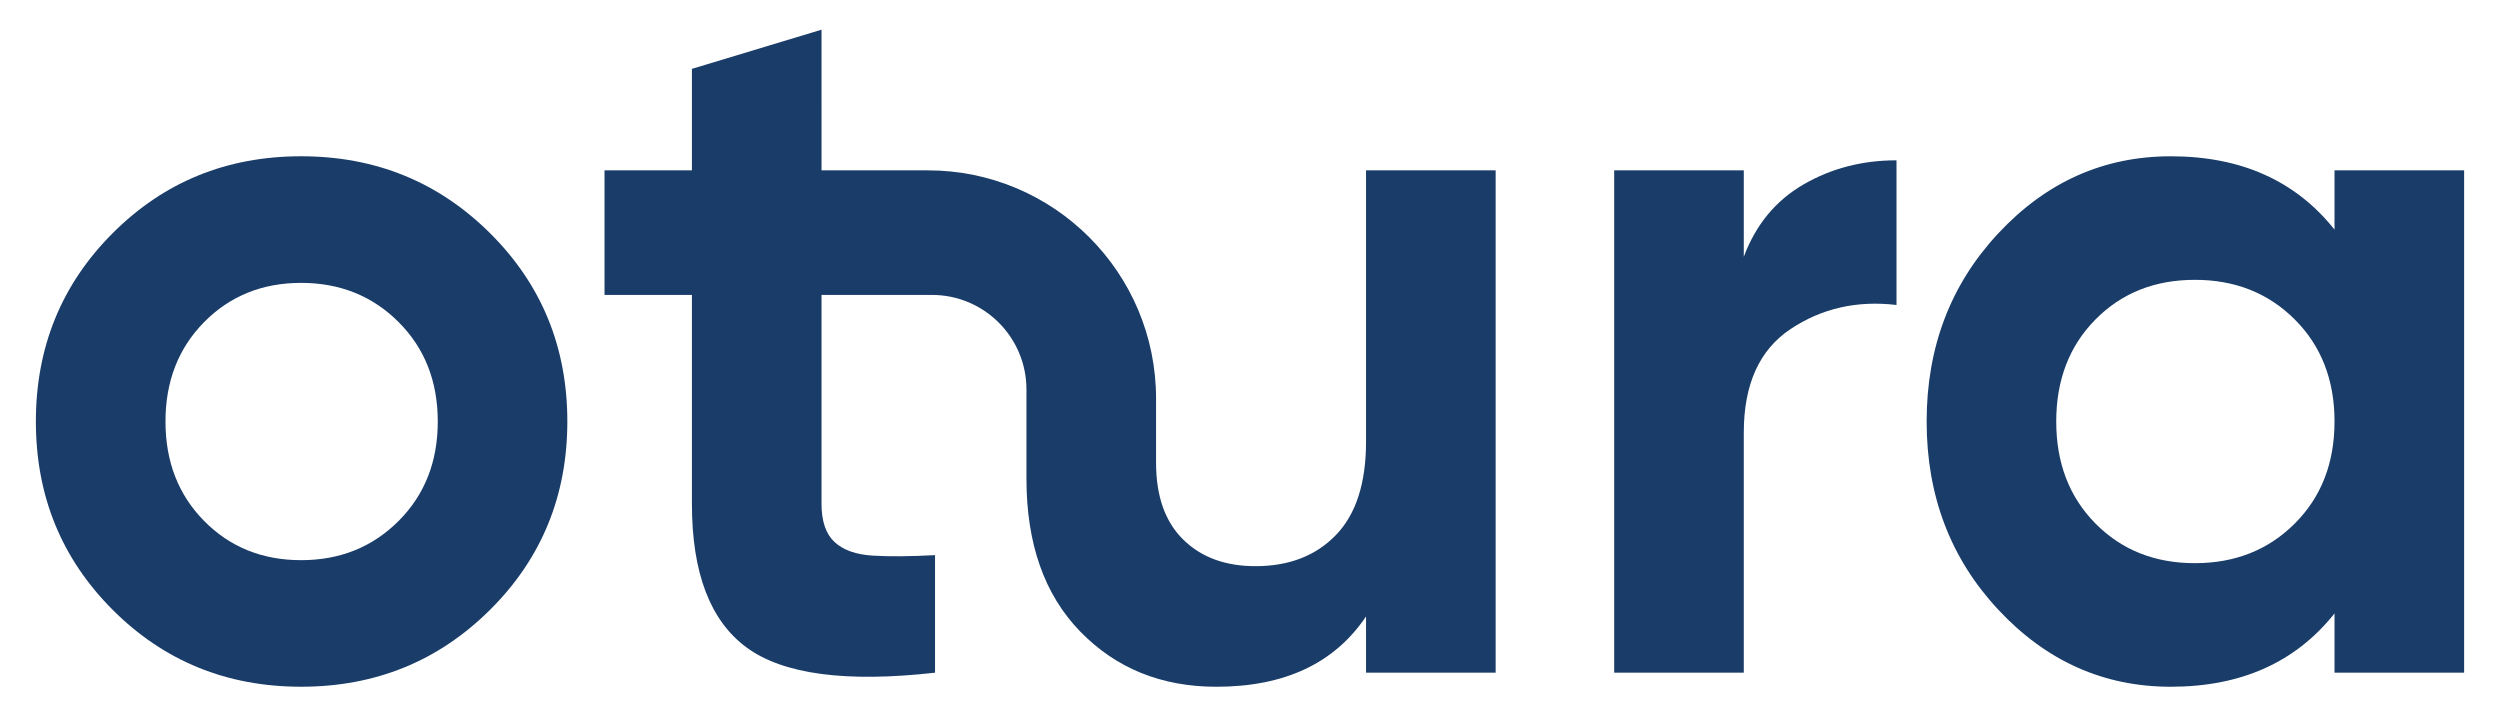 <?xml version="1.0" encoding="utf-8"?>
<!-- Generator: Adobe Illustrator 24.2.0, SVG Export Plug-In . SVG Version: 6.00 Build 0)  -->
<svg version="1.1" id="Layer_1" xmlns="http://www.w3.org/2000/svg" xmlns:xlink="http://www.w3.org/1999/xlink" x="0px" y="0px"
	 viewBox="0 0 1200 343.89" style="enable-background:new 0 0 1200 343.89;" xml:space="preserve">
<style type="text/css">
	.st0{fill:#193C69;}
</style>
<g>
	<path class="st0" d="M235.19,292.74c-24.76,24.59-54.97,36.89-90.66,36.89s-65.83-12.3-90.42-36.89
		c-24.59-24.59-36.89-54.73-36.89-90.42s12.3-65.83,36.89-90.42c24.59-24.59,54.73-36.89,90.42-36.89s65.9,12.3,90.66,36.89
		c24.75,24.59,37.13,54.73,37.13,90.42S259.94,268.15,235.19,292.74z M98,250.07c12.37,12.54,27.89,18.81,46.54,18.81
		c18.64,0,34.24-6.27,46.78-18.81c12.54-12.54,18.81-28.45,18.81-47.74s-6.27-35.2-18.81-47.74
		c-12.54-12.54-28.14-18.81-46.78-18.81c-18.65,0-34.16,6.27-46.54,18.81c-12.38,12.54-18.57,28.45-18.57,47.74
		S85.62,237.53,98,250.07z"/>
	<path class="st0" d="M655.7,81.77v130.2c0,19.94-4.82,34.89-14.47,44.85c-9.63,9.96-22.5,14.94-38.58,14.94
		c-14.47,0-26.04-4.24-34.71-12.77c-8.68-8.52-13.03-20.8-13.03-36.88v-30.77c0-60.51-49.05-109.57-109.57-109.57h-51.01V14.25
		l-62.21,18.8v48.72h-41.95v59.79h41.95v100.3c0,33.13,8.77,56.11,26.29,68.96c17.52,12.86,47.65,16.89,90.41,12.07v-56.42
		c-11.89,0.63-21.87,0.72-29.9,0.23c-8.03-0.49-14.15-2.65-18.31-6.51c-4.19-3.86-6.28-9.96-6.28-18.33v-100.3h52.99
		c25.06,0,45.38,20.32,45.38,45.38v42.87c0,31.2,8.61,55.63,25.8,73.31c17.19,17.68,38.99,26.52,65.35,26.52
		c32.78,0,56.74-11.26,71.85-33.76v27.01h62.21V81.77H655.7z"/>
	<path class="st0" d="M837.02,123.24c5.79-15.43,15.35-27.01,28.69-34.72c13.34-7.72,28.21-11.57,44.61-11.57v69.44
		c-18.97-2.25-35.93,1.61-50.88,11.57c-14.95,9.97-22.42,26.52-22.42,49.67v115.25h-62.21V81.77h62.21V123.24z"/>
	<path class="st0" d="M1120.57,81.77h62.21v241.12h-62.21v-28.45c-18.65,23.47-44.85,35.2-78.6,35.2c-32.15,0-59.72-12.3-82.7-36.89
		c-22.99-24.59-34.48-54.73-34.48-90.42s11.49-65.83,34.48-90.42c22.98-24.59,50.55-36.89,82.7-36.89c33.76,0,59.95,11.74,78.6,35.2
		V81.77z M1005.8,251.27c12.54,12.7,28.45,19.05,47.74,19.05c19.29,0,35.28-6.34,47.98-19.05c12.7-12.7,19.05-29.01,19.05-48.95
		c0-19.93-6.35-36.24-19.05-48.95c-12.7-12.7-28.69-19.05-47.98-19.05c-19.29,0-35.2,6.35-47.74,19.05
		c-12.54,12.7-18.81,29.02-18.81,48.95C986.99,222.26,993.26,238.57,1005.8,251.27z"/>
</g>
</svg>
